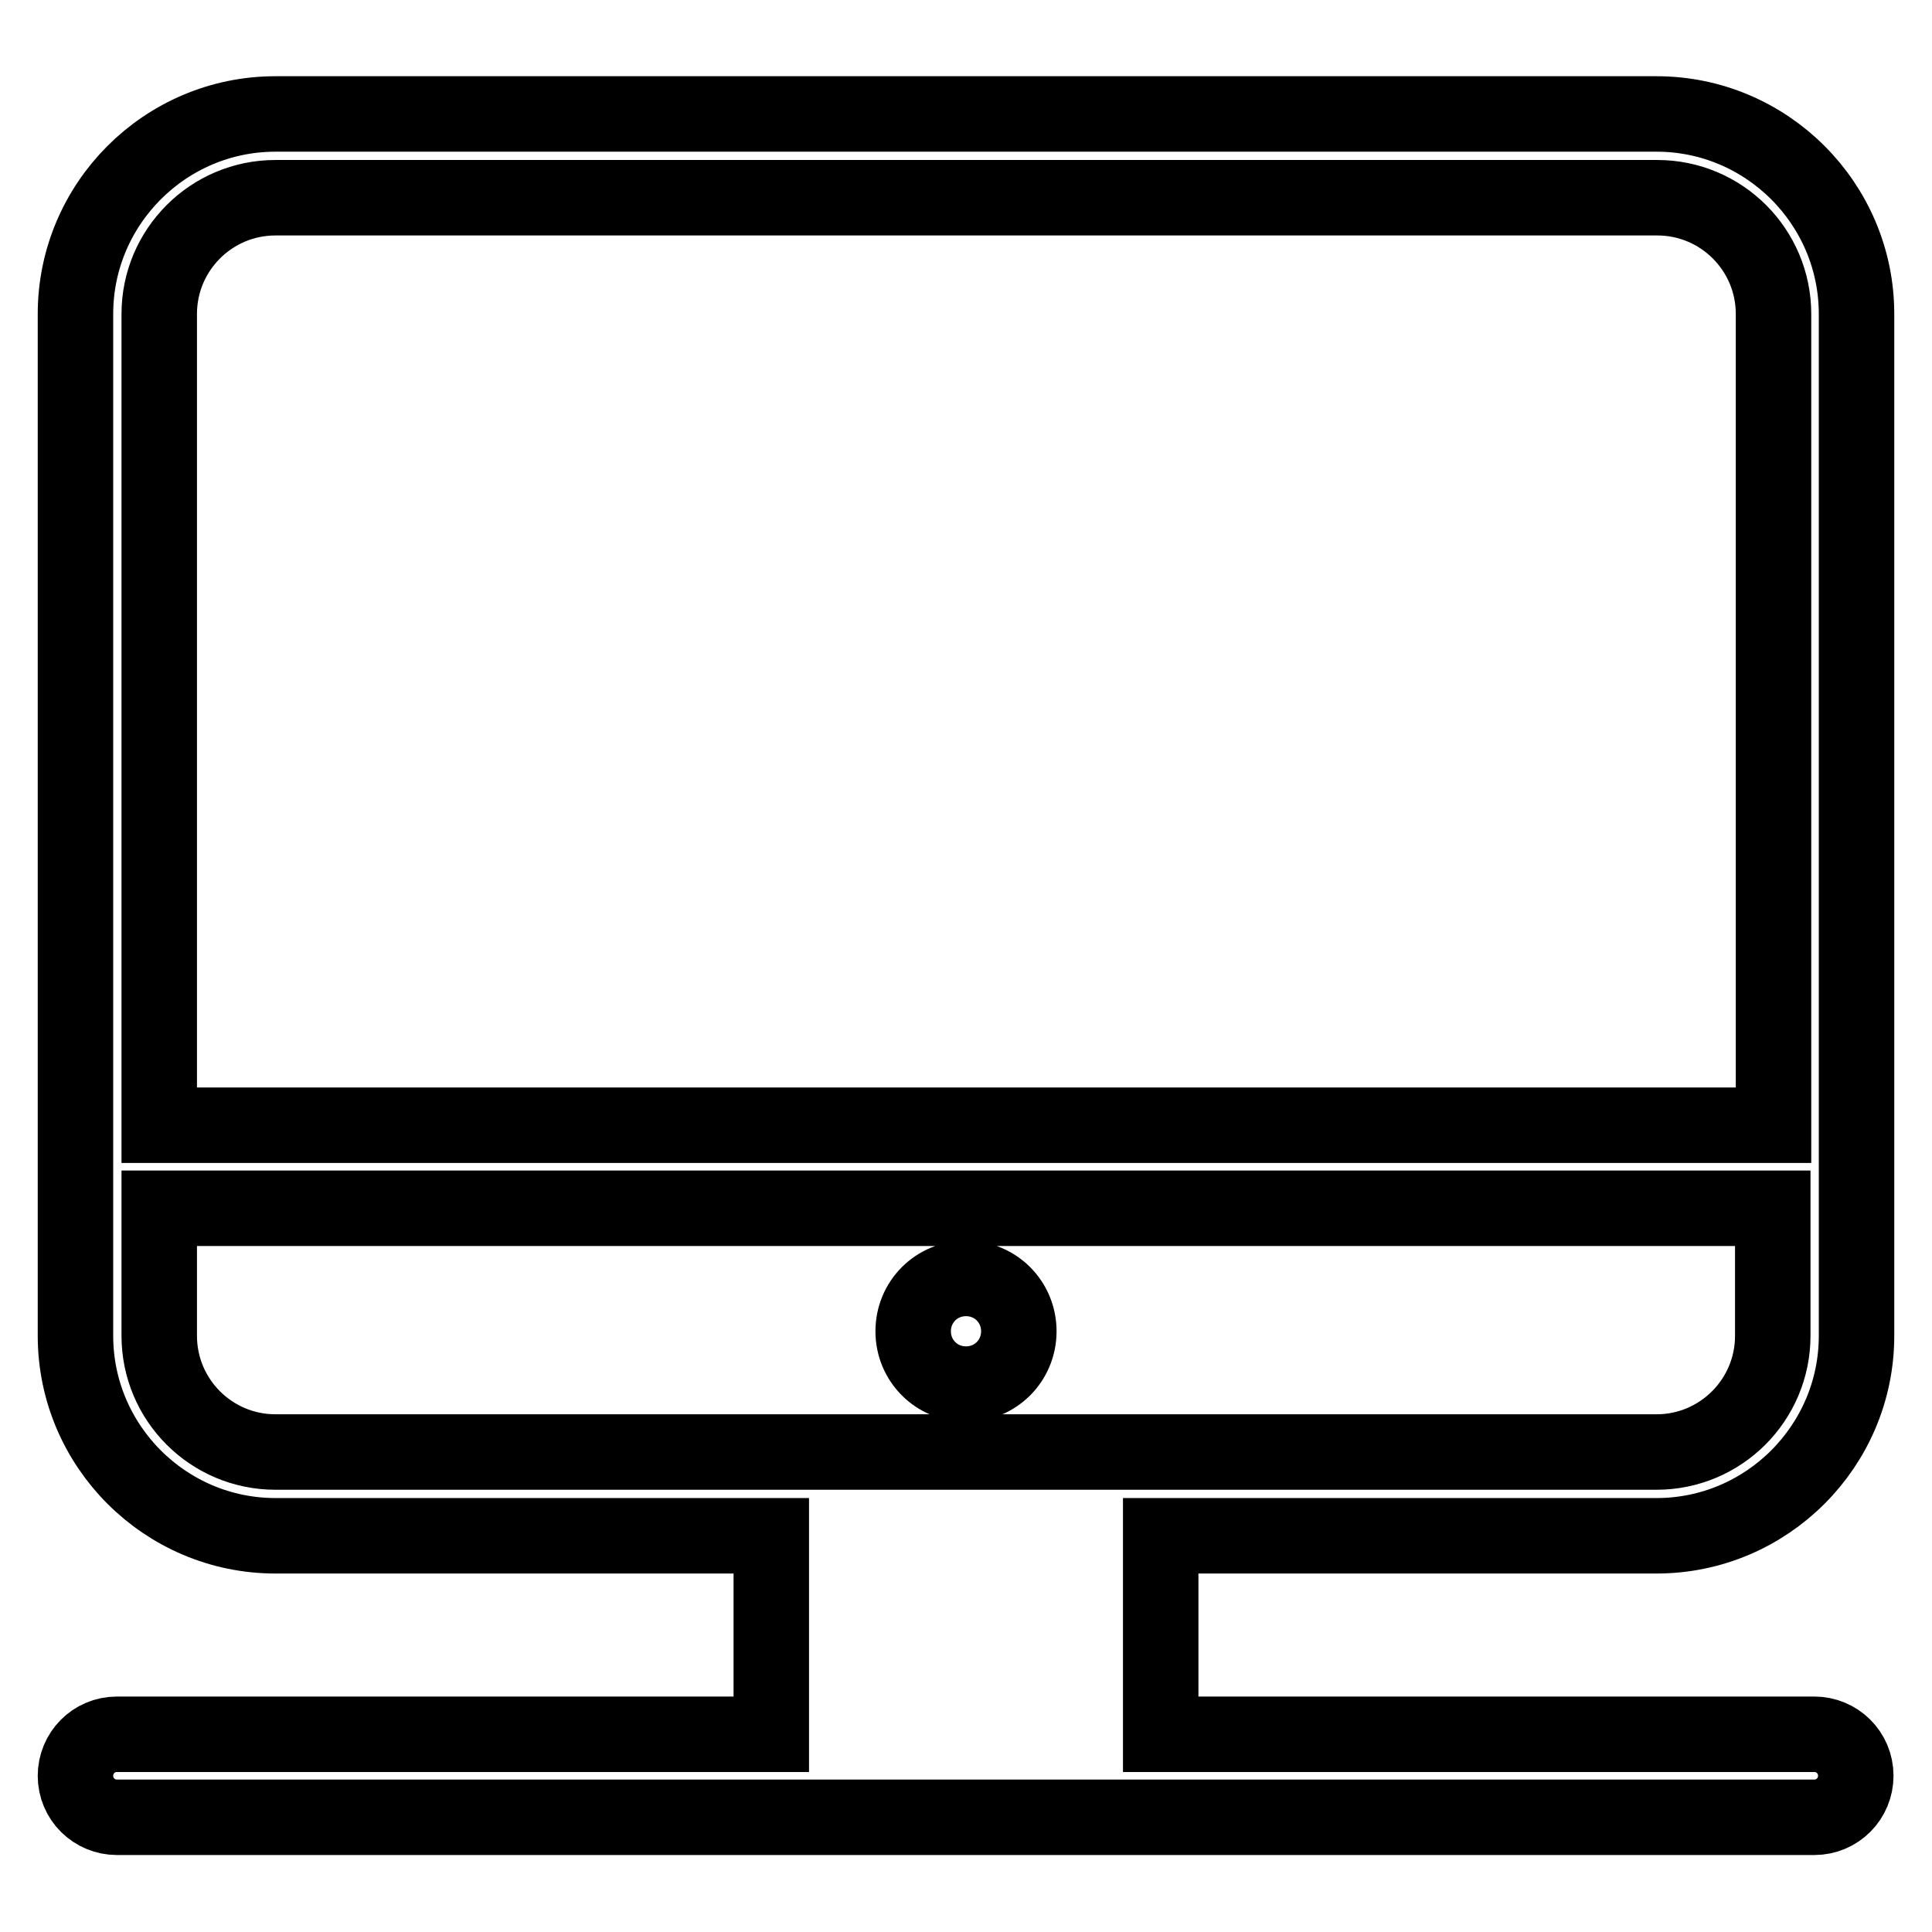 <?xml version="1.0" encoding="utf-8"?>
<!-- Svg Vector Icons : http://www.onlinewebfonts.com/icon -->
<!DOCTYPE svg PUBLIC "-//W3C//DTD SVG 1.1//EN" "http://www.w3.org/Graphics/SVG/1.1/DTD/svg11.dtd">
<svg version="1.1" xmlns="http://www.w3.org/2000/svg" xmlns:xlink="http://www.w3.org/1999/xlink" x="0px" y="0px" viewBox="0 0 256 256" enable-background="new 0 0 256 256" xml:space="preserve">
<g> <path stroke-width="10" fill-opacity="0" stroke="#000000"  d="M121,176.4c0,3.9,3.1,7,7,7c3.9,0,7-3.1,7-7c0-3.9-3.1-7-7-7C124.1,169.4,121,172.5,121,176.4L121,176.4z  M219.5,15.1H36.5C21.9,15.1,10,27,10,41.6V177c0,14.6,11.9,26.5,26.5,26.5h65.7v26.3H15.5c-3.1,0-5.5,2.5-5.5,5.5 c0,3.1,2.5,5.5,5.5,5.5h224.9c3.1,0,5.5-2.5,5.5-5.5c0-3.1-2.5-5.5-5.5-5.5h-86.6v-26.3h65.7c14.6,0,26.5-11.9,26.5-26.5V41.6 C246,27,234.1,15.1,219.5,15.1z M36.5,26.2h183.1c8.5,0,15.4,6.9,15.4,15.4v107.5H21.1V41.6C21.1,33.1,28,26.2,36.5,26.2z  M219.5,192.4H36.5c-8.5,0-15.4-6.9-15.4-15.4v-16.9h213.8V177C234.9,185.5,228,192.4,219.5,192.4z"/></g>
</svg>